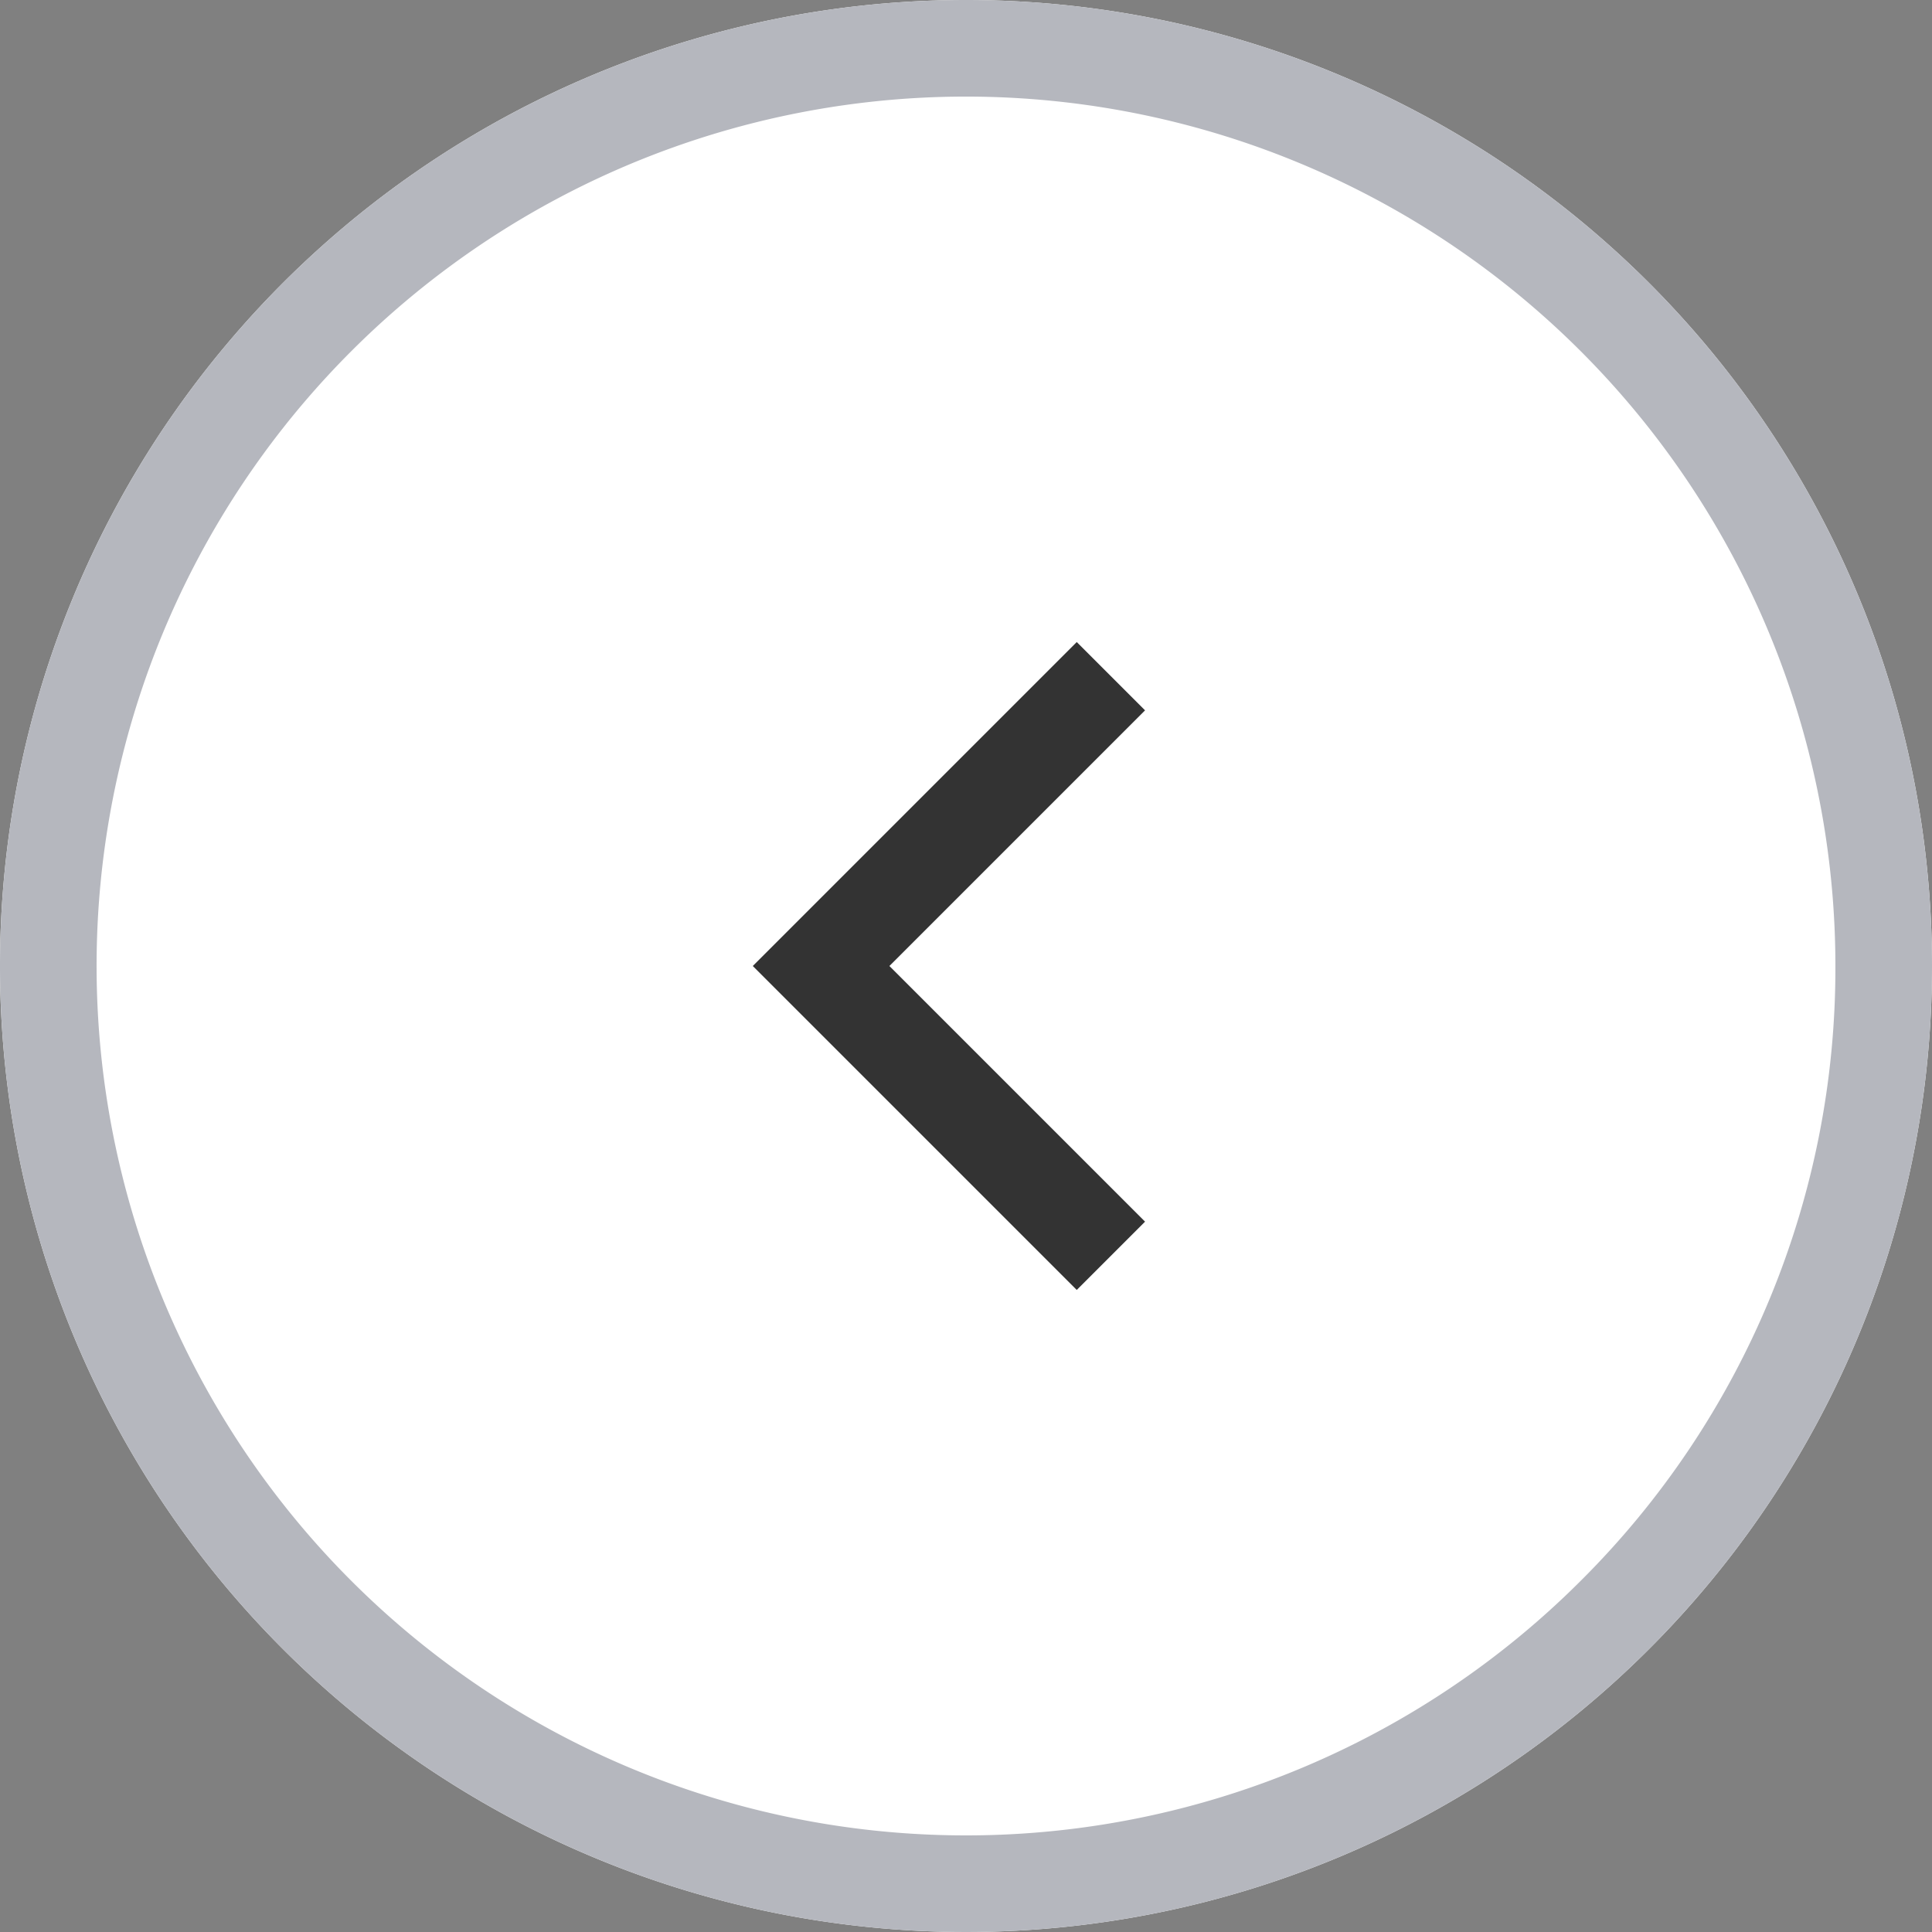 <svg xmlns="http://www.w3.org/2000/svg" width="40" height="40" viewBox="0 0 40 40">
  <rect x="0" y="0" width="40" height="40" fill="#808080" stroke="none"/>
  <g id="グループ_1168" data-name="グループ 1168" transform="translate(-104 -4969)">
    <path id="パス_8090" data-name="パス 8090" d="M20,0A20,20,0,1,1,0,20,20,20,0,0,1,20,0Z" transform="translate(144 4969) rotate(90)" fill="#fff"/>
    <path id="パス_8090_-_アウトライン" data-name="パス 8090 - アウトライン" d="M20,2A18,18,0,0,0,7.272,32.728,18,18,0,1,0,32.728,7.272,17.882,17.882,0,0,0,20,2m0-2A20,20,0,1,1,0,20,20,20,0,0,1,20,0Z" transform="translate(144 4969) rotate(90)" fill="#b5b7be"/>
    <path id="パス_8091" data-name="パス 8091" d="M6,7.414-.707.707.707-.707,6,4.586,11.293-.707,12.707.707Z" transform="translate(127 4983) rotate(90)" fill="#333"/>
  </g>
</svg>
